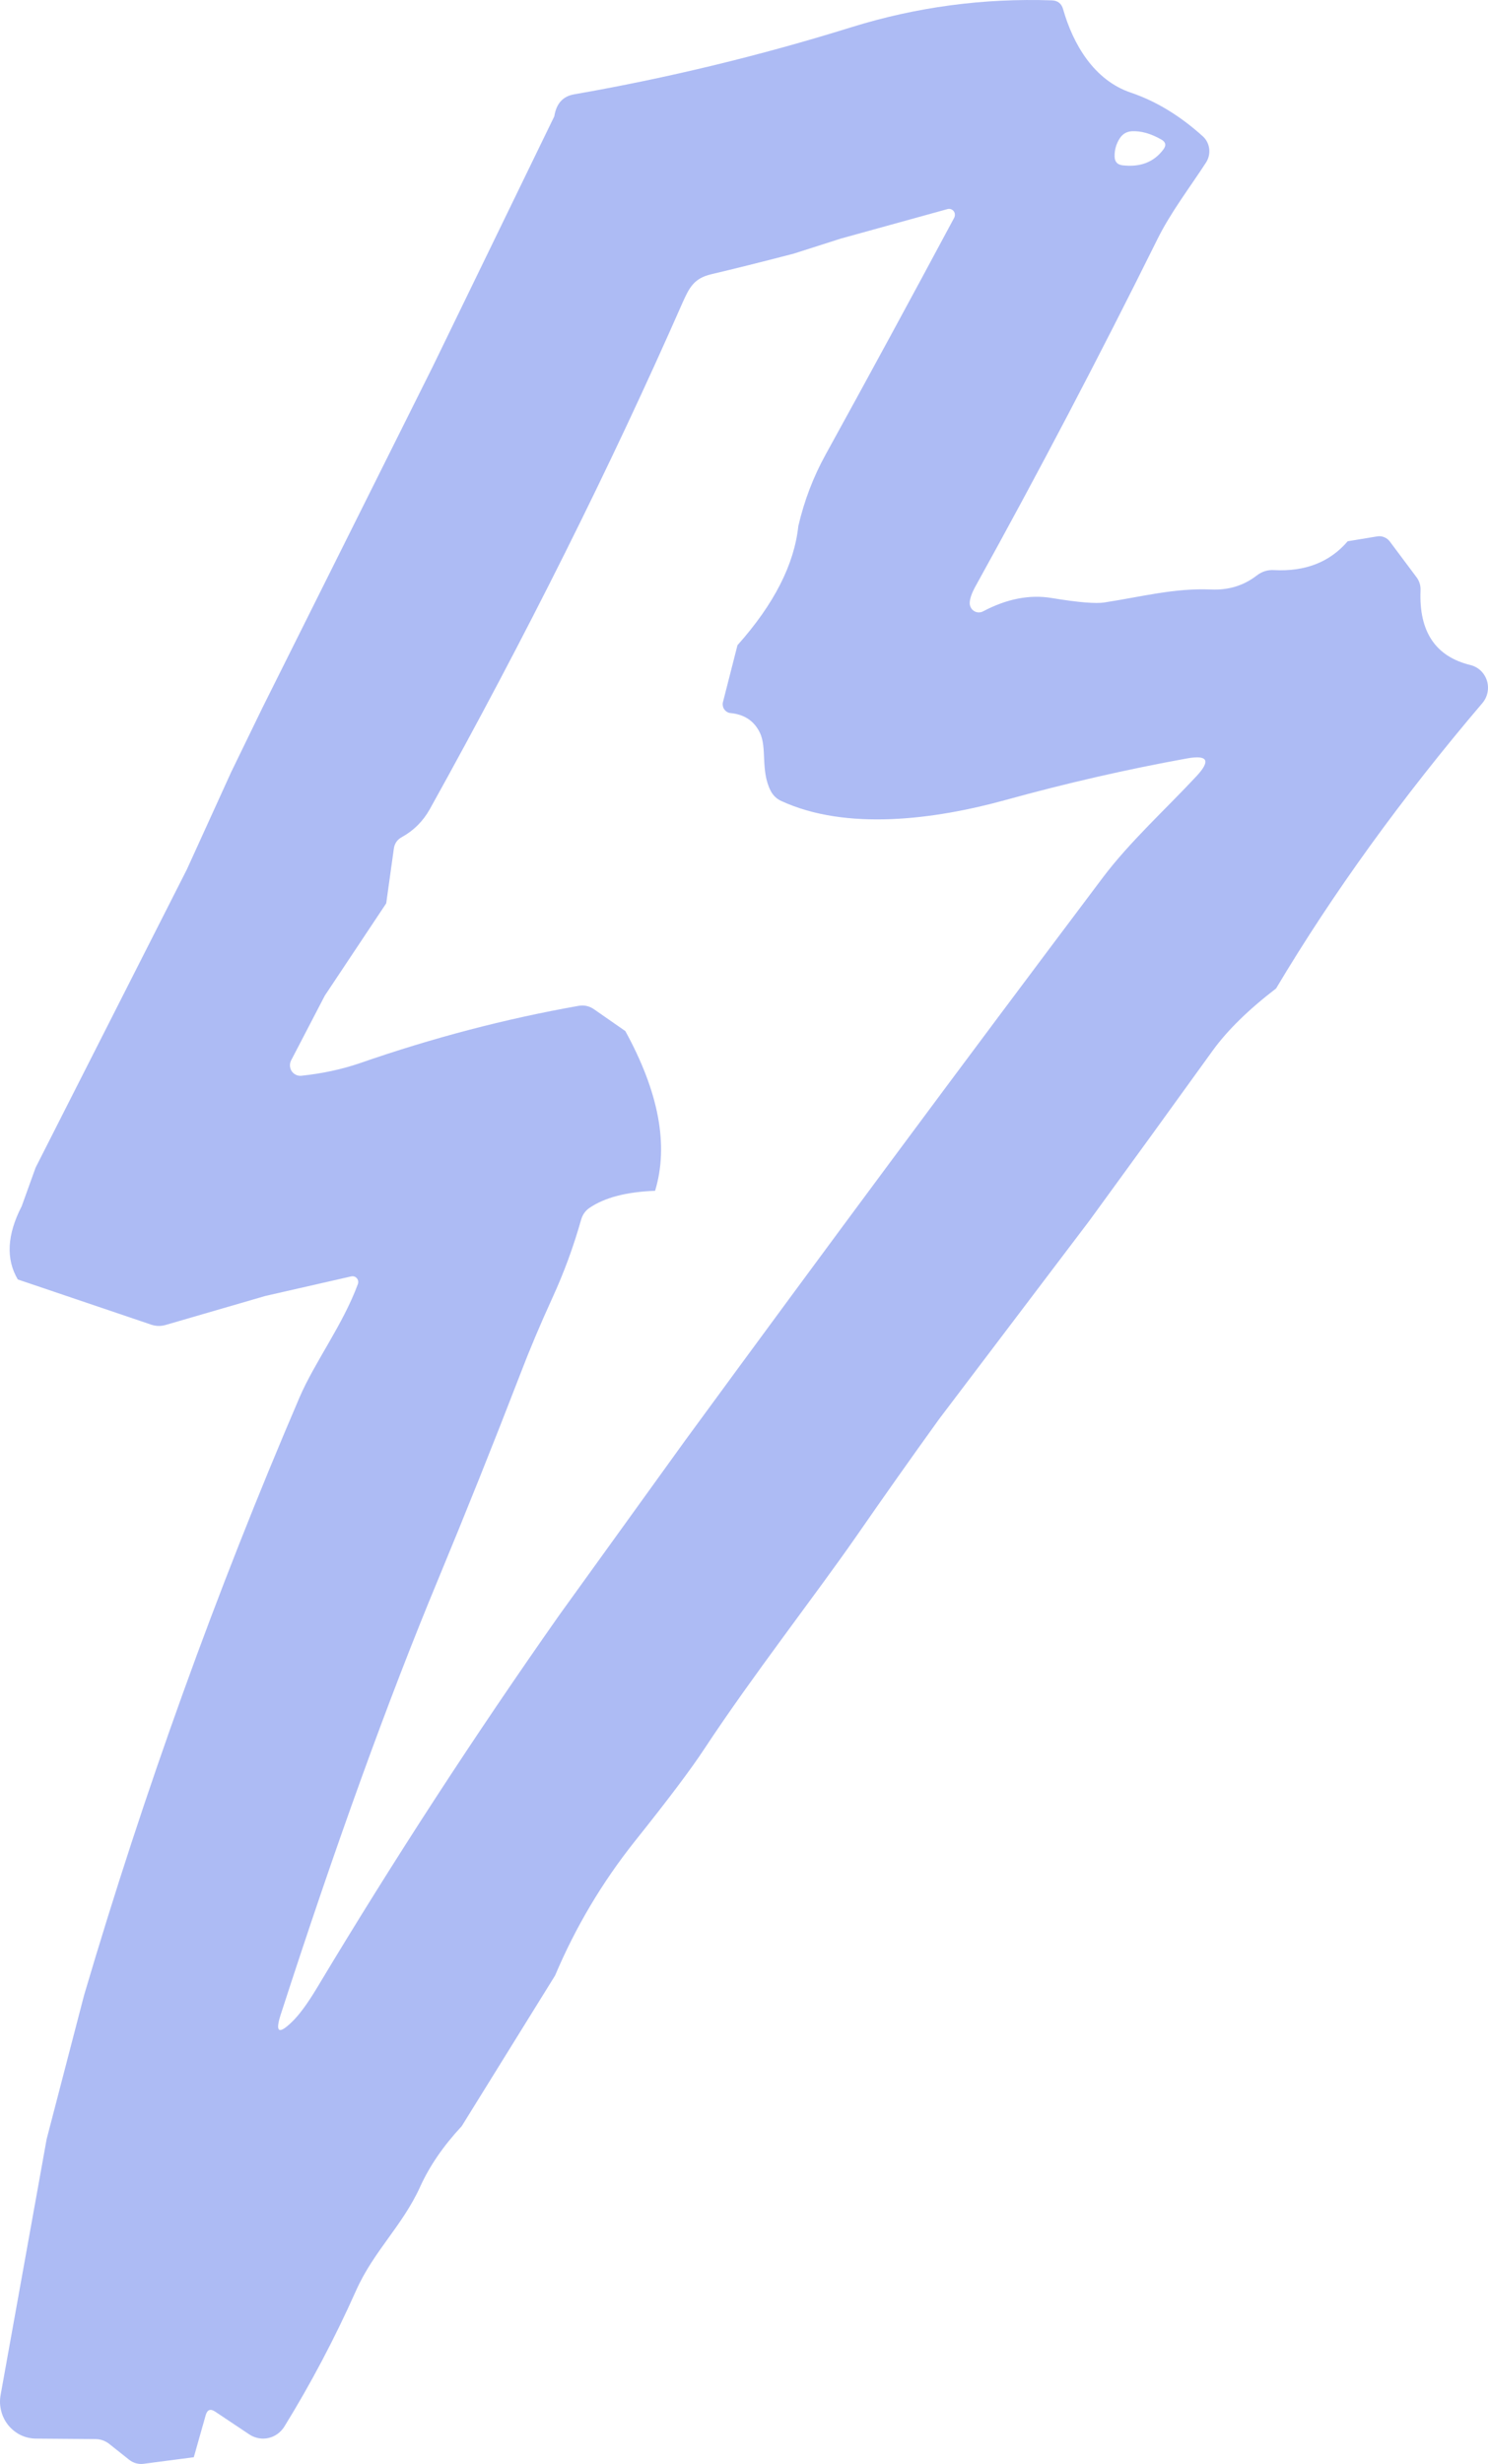 <svg width="29" height="48" viewBox="0 0 29 48" fill="none" xmlns="http://www.w3.org/2000/svg">
    <path d="M26.266 10.544L26.843 10.449C26.888 10.442 26.934 10.447 26.977 10.465C27.02 10.482 27.057 10.51 27.085 10.547L27.601 11.237C27.661 11.314 27.689 11.402 27.685 11.501C27.652 12.304 27.976 12.789 28.655 12.955C28.73 12.973 28.799 13.01 28.856 13.063C28.912 13.116 28.954 13.183 28.978 13.257C29.002 13.332 29.006 13.411 28.991 13.488C28.976 13.564 28.942 13.636 28.892 13.695C27.318 15.544 25.977 17.398 24.87 19.256C24.334 19.667 23.923 20.069 23.637 20.463C22.817 21.601 22.017 22.704 21.236 23.774L18.307 27.639C17.761 28.396 17.222 29.159 16.69 29.927C15.883 31.087 14.667 32.644 13.732 34.062C13.479 34.449 13.025 35.053 12.368 35.875C11.733 36.674 11.216 37.544 10.818 38.485L8.999 41.419C8.64 41.805 8.37 42.199 8.189 42.599C7.842 43.363 7.28 43.856 6.939 44.623C6.527 45.547 6.061 46.43 5.54 47.275C5.505 47.33 5.46 47.378 5.407 47.416C5.354 47.454 5.295 47.48 5.231 47.495C5.168 47.509 5.103 47.51 5.04 47.498C4.976 47.486 4.915 47.462 4.861 47.426L4.188 46.977C4.1 46.92 4.041 46.943 4.01 47.046L3.777 47.869L2.798 47.997C2.699 48.01 2.598 47.982 2.518 47.919L2.133 47.613C2.052 47.548 1.958 47.515 1.854 47.515L0.7 47.506C0.597 47.505 0.495 47.482 0.402 47.437C0.309 47.391 0.227 47.326 0.161 47.245C0.096 47.164 0.048 47.069 0.023 46.967C-0.003 46.866 -0.007 46.76 0.012 46.656L0.909 41.672L1.638 38.871C2.809 34.9 4.21 31.015 5.84 27.217C6.135 26.533 6.682 25.808 6.974 25.017C6.981 24.998 6.983 24.977 6.98 24.957C6.977 24.936 6.968 24.917 6.955 24.902C6.941 24.886 6.924 24.874 6.905 24.868C6.886 24.862 6.865 24.861 6.846 24.865L5.173 25.246L3.229 25.811C3.138 25.838 3.046 25.837 2.955 25.808L0.347 24.925C0.112 24.529 0.137 24.053 0.423 23.498L0.694 22.746L3.643 16.935L4.505 15.042L5.115 13.787L8.434 7.141L10.803 2.266C10.842 2.018 10.97 1.876 11.188 1.838C13.016 1.519 14.818 1.083 16.594 0.53C17.862 0.136 19.164 -0.038 20.499 0.007C20.615 0.011 20.689 0.069 20.72 0.182C20.913 0.86 21.32 1.562 22.04 1.805C22.528 1.97 22.994 2.252 23.439 2.653C23.509 2.715 23.554 2.801 23.566 2.895C23.578 2.989 23.557 3.084 23.506 3.164C23.186 3.657 22.812 4.142 22.553 4.668C21.422 6.949 20.24 9.203 19.007 11.43C18.937 11.559 18.901 11.664 18.899 11.745C18.898 11.777 18.906 11.808 18.921 11.836C18.935 11.864 18.957 11.887 18.984 11.904C19.01 11.92 19.041 11.93 19.072 11.93C19.103 11.931 19.134 11.924 19.161 11.909C19.623 11.665 20.068 11.579 20.496 11.65C21.012 11.735 21.356 11.764 21.527 11.736C22.262 11.623 22.885 11.454 23.602 11.484C23.94 11.499 24.237 11.409 24.491 11.213C24.592 11.134 24.706 11.098 24.832 11.106C25.44 11.138 25.918 10.95 26.266 10.544ZM22.638 2.721C22.43 2.602 22.236 2.547 22.058 2.557C21.957 2.563 21.878 2.61 21.822 2.697C21.754 2.802 21.721 2.918 21.723 3.045C21.723 3.148 21.773 3.206 21.874 3.22C22.224 3.262 22.491 3.158 22.676 2.908C22.732 2.831 22.719 2.768 22.638 2.721ZM16.39 4.647L15.469 4.941C14.843 5.104 14.307 5.238 13.86 5.343C13.525 5.423 13.435 5.601 13.303 5.895C11.891 9.106 10.248 12.395 8.376 15.764C8.245 15.998 8.064 16.179 7.831 16.308C7.741 16.357 7.69 16.432 7.676 16.531L7.527 17.598L6.33 19.396L5.674 20.657C5.657 20.689 5.649 20.726 5.651 20.762C5.653 20.799 5.664 20.835 5.684 20.866C5.704 20.896 5.732 20.921 5.765 20.937C5.797 20.953 5.833 20.96 5.869 20.957C6.273 20.915 6.653 20.834 7.009 20.713C8.427 20.22 9.849 19.847 11.275 19.595C11.386 19.576 11.488 19.598 11.581 19.664L12.187 20.086C12.842 21.279 13.035 22.316 12.767 23.198C12.212 23.218 11.785 23.329 11.488 23.531C11.406 23.588 11.352 23.666 11.325 23.763C11.177 24.286 10.991 24.793 10.765 25.285C10.528 25.804 10.319 26.299 10.139 26.771C9.622 28.11 9.088 29.445 8.536 30.775C7.561 33.121 6.538 35.949 5.467 39.258C5.362 39.589 5.433 39.635 5.68 39.398C5.826 39.261 5.996 39.03 6.19 38.705C7.672 36.234 9.245 33.816 10.908 31.452L13.347 28.07C16.044 24.386 18.76 20.727 21.495 17.093C22.02 16.397 22.716 15.767 23.32 15.119C23.599 14.818 23.539 14.703 23.139 14.774C21.958 14.988 20.78 15.258 19.607 15.582C18.208 15.969 16.494 16.189 15.224 15.603C15.135 15.562 15.067 15.496 15.02 15.407C14.819 15.012 14.953 14.575 14.81 14.275C14.699 14.045 14.508 13.917 14.236 13.891C14.212 13.889 14.189 13.881 14.168 13.868C14.147 13.855 14.129 13.838 14.115 13.818C14.101 13.798 14.092 13.775 14.088 13.751C14.083 13.726 14.084 13.701 14.09 13.677L14.373 12.569C15.084 11.772 15.479 10.998 15.559 10.247C15.674 9.754 15.851 9.289 16.092 8.853C16.934 7.325 17.768 5.788 18.596 4.243C18.607 4.223 18.612 4.2 18.61 4.177C18.609 4.154 18.601 4.133 18.587 4.114C18.573 4.096 18.555 4.083 18.533 4.075C18.512 4.068 18.489 4.067 18.467 4.073L16.39 4.647Z" fill="#ADBBF4" />
</svg>